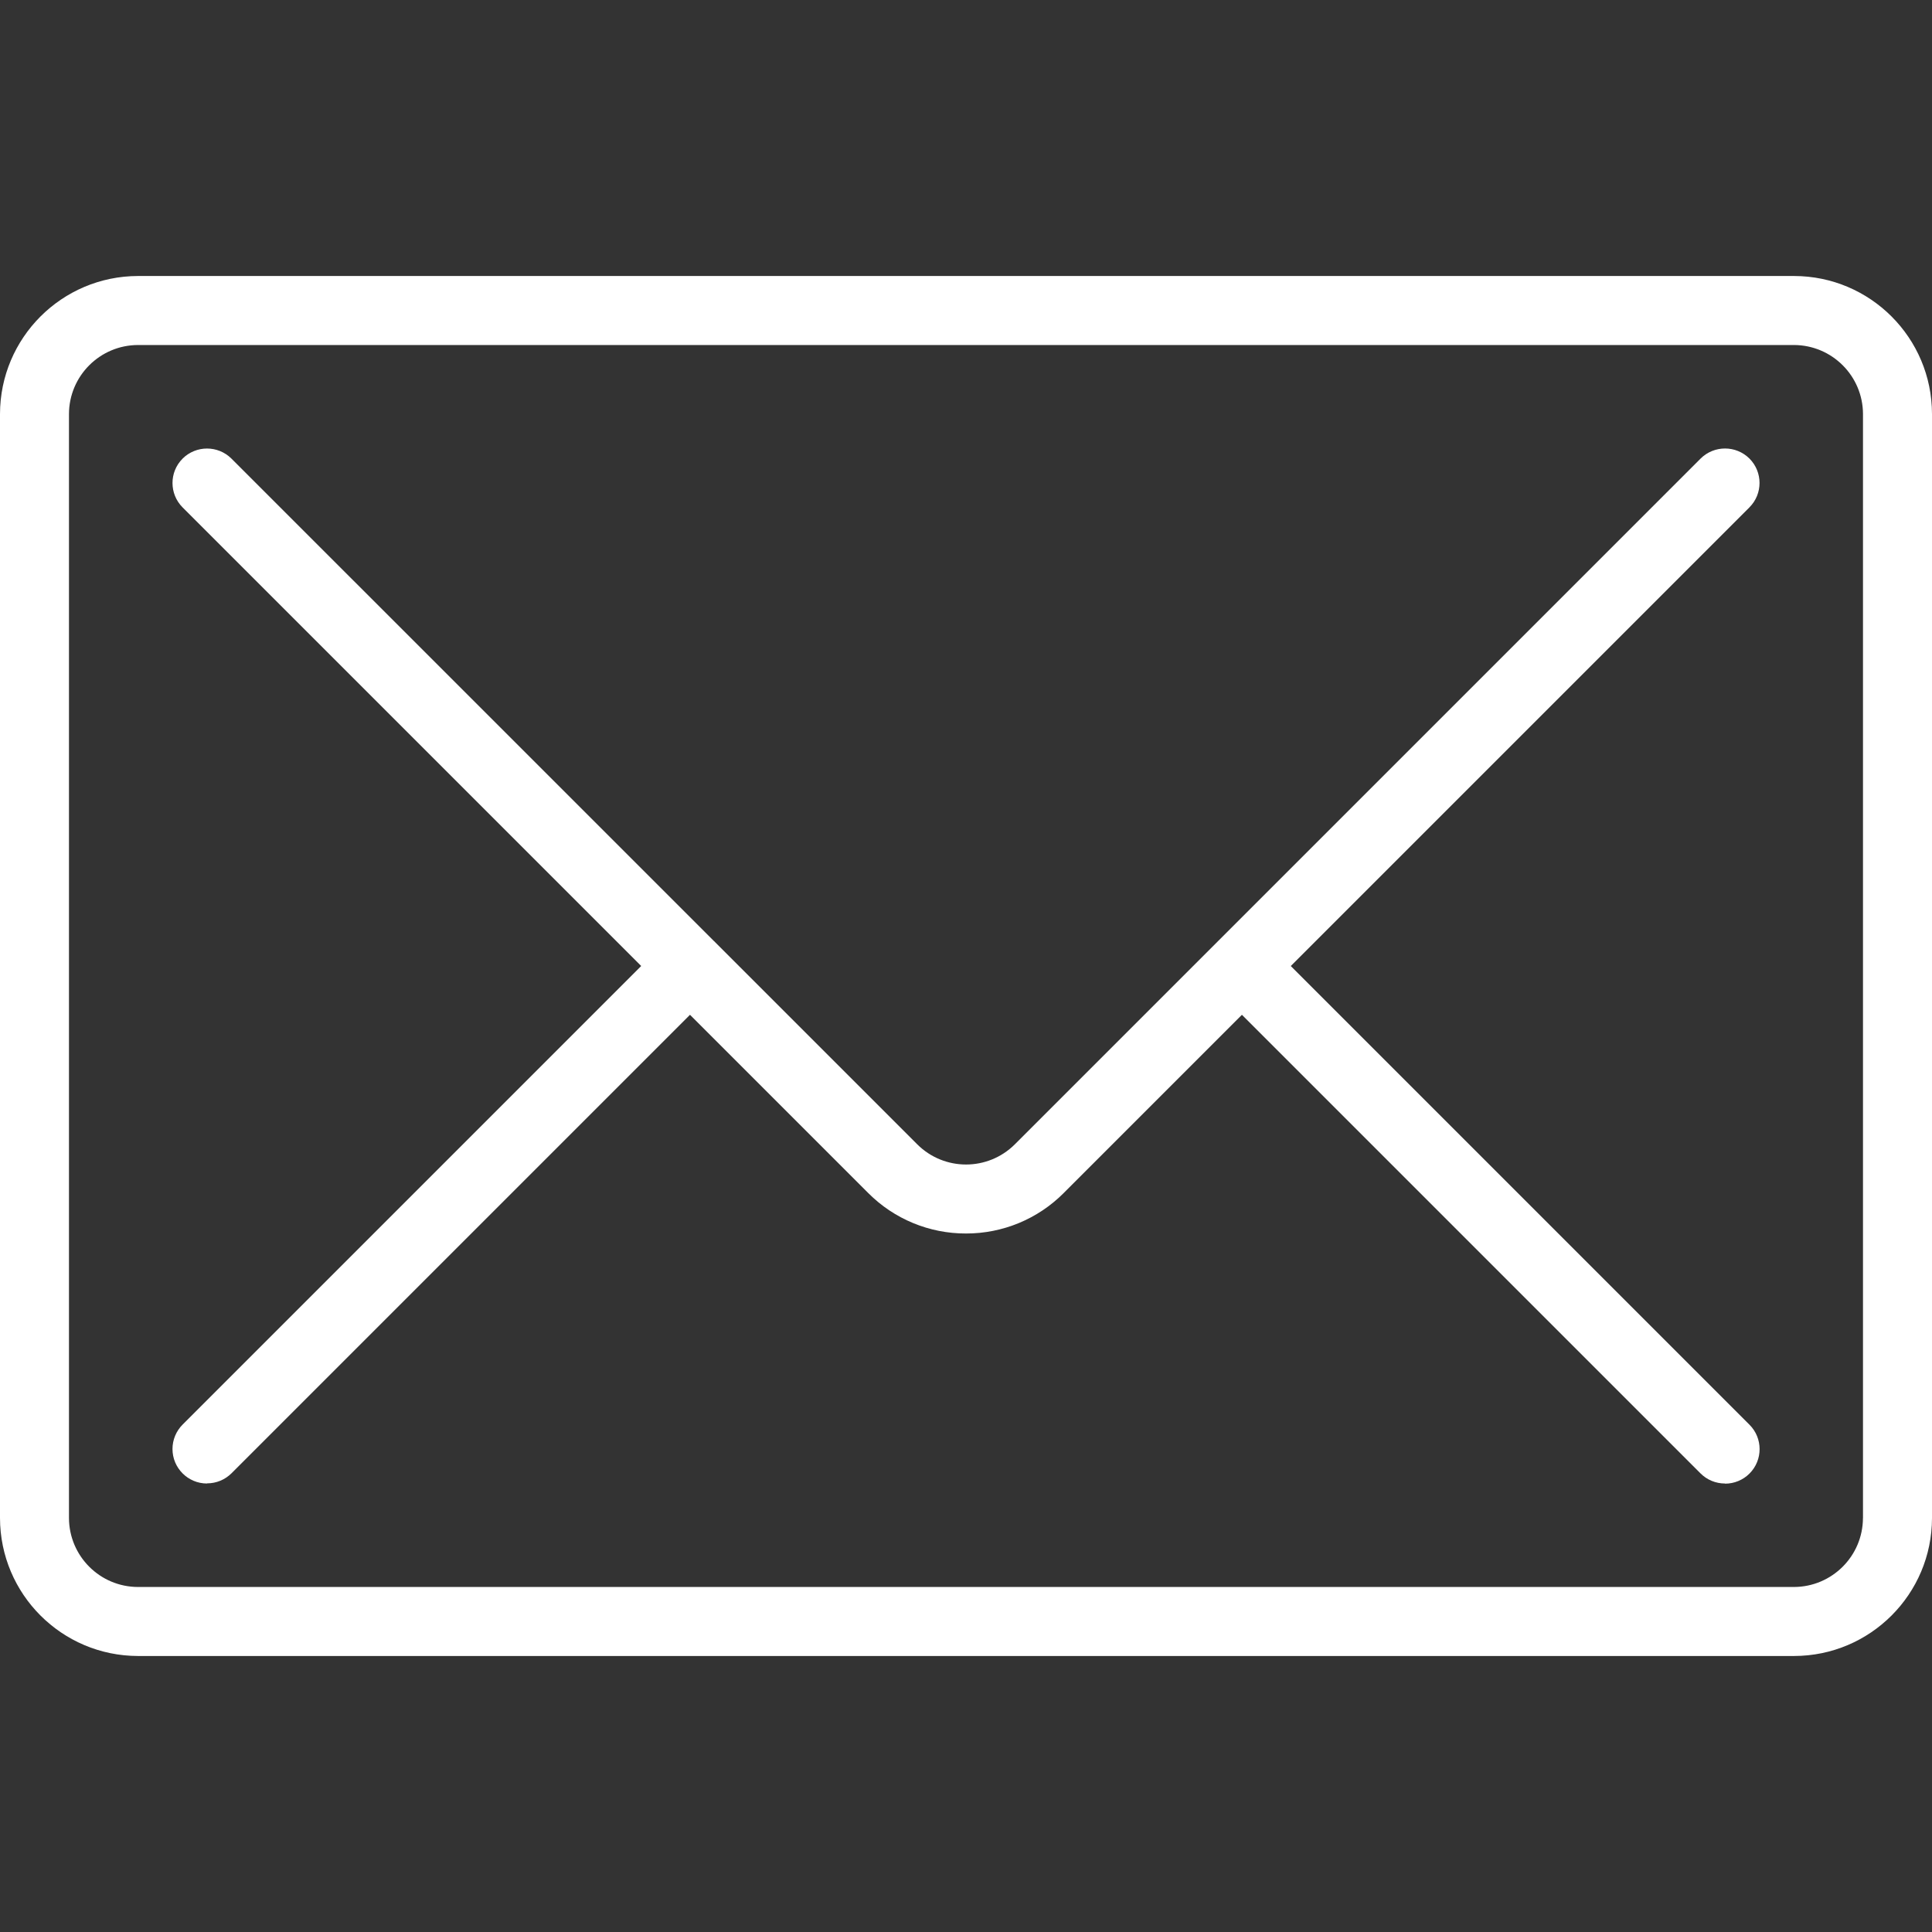 <?xml version="1.0" encoding="UTF-8"?>
<svg id="Ebene_1" xmlns="http://www.w3.org/2000/svg" baseProfile="tiny" version="1.2" viewBox="0 0 50 50">
  <rect x="0" y="0" width="50" height="50" fill="#333333" stroke="none"/>
  <!-- Generator: Adobe Illustrator 29.5.1, SVG Export Plug-In . SVG Version: 2.1.0 Build 141)  -->
  <path d="M46.428,7.143H3.572c-1.972.003-3.57,1.601-3.572,3.573v28.569c.003,1.972,1.6,3.569,3.572,3.572h42.856c1.972-.001,3.571-1.6,3.572-3.572V10.715c-.001-1.972-1.6-3.571-3.572-3.572ZM48.213,39.285c-.002.985-.8,1.783-1.786,1.786H3.571c-.985-.002-1.783-.8-1.786-1.786V10.716c.002-.986.801-1.785,1.787-1.787h42.856c.985.003,1.784.801,1.786,1.787v28.569Z" fill="#fff"/>
  <path d="M33.406,25l11.87-11.87s0,0,0-.001c.348-.348.347-.913,0-1.261-.35-.348-.915-.348-1.265,0l-17.749,17.749c-.698.694-1.824.694-2.522,0l-5.24-5.24s-.004-.008-.008-.011c-.003-.003-.008-.004-.011-.007L5.99,11.869c-.35-.348-.915-.348-1.265,0,0,0,0,0,0,.001-.348.348-.347.913,0,1.261l11.869,11.869-11.867,11.867c-.168.168-.263.395-.263.633,0,.493.4.893.893.893l.004-.004c.237,0,.463-.094.631-.261l11.865-11.865,4.615,4.615c.669.671,1.579,1.047,2.527,1.045.948.002,1.858-.374,2.527-1.045l4.615-4.615,11.869,11.869c.167.167.394.261.631.261l.004.004c.237,0,.465-.094.633-.263.348-.349.347-.915-.002-1.263l-11.87-11.87Z" fill="#fff"/>
</svg>